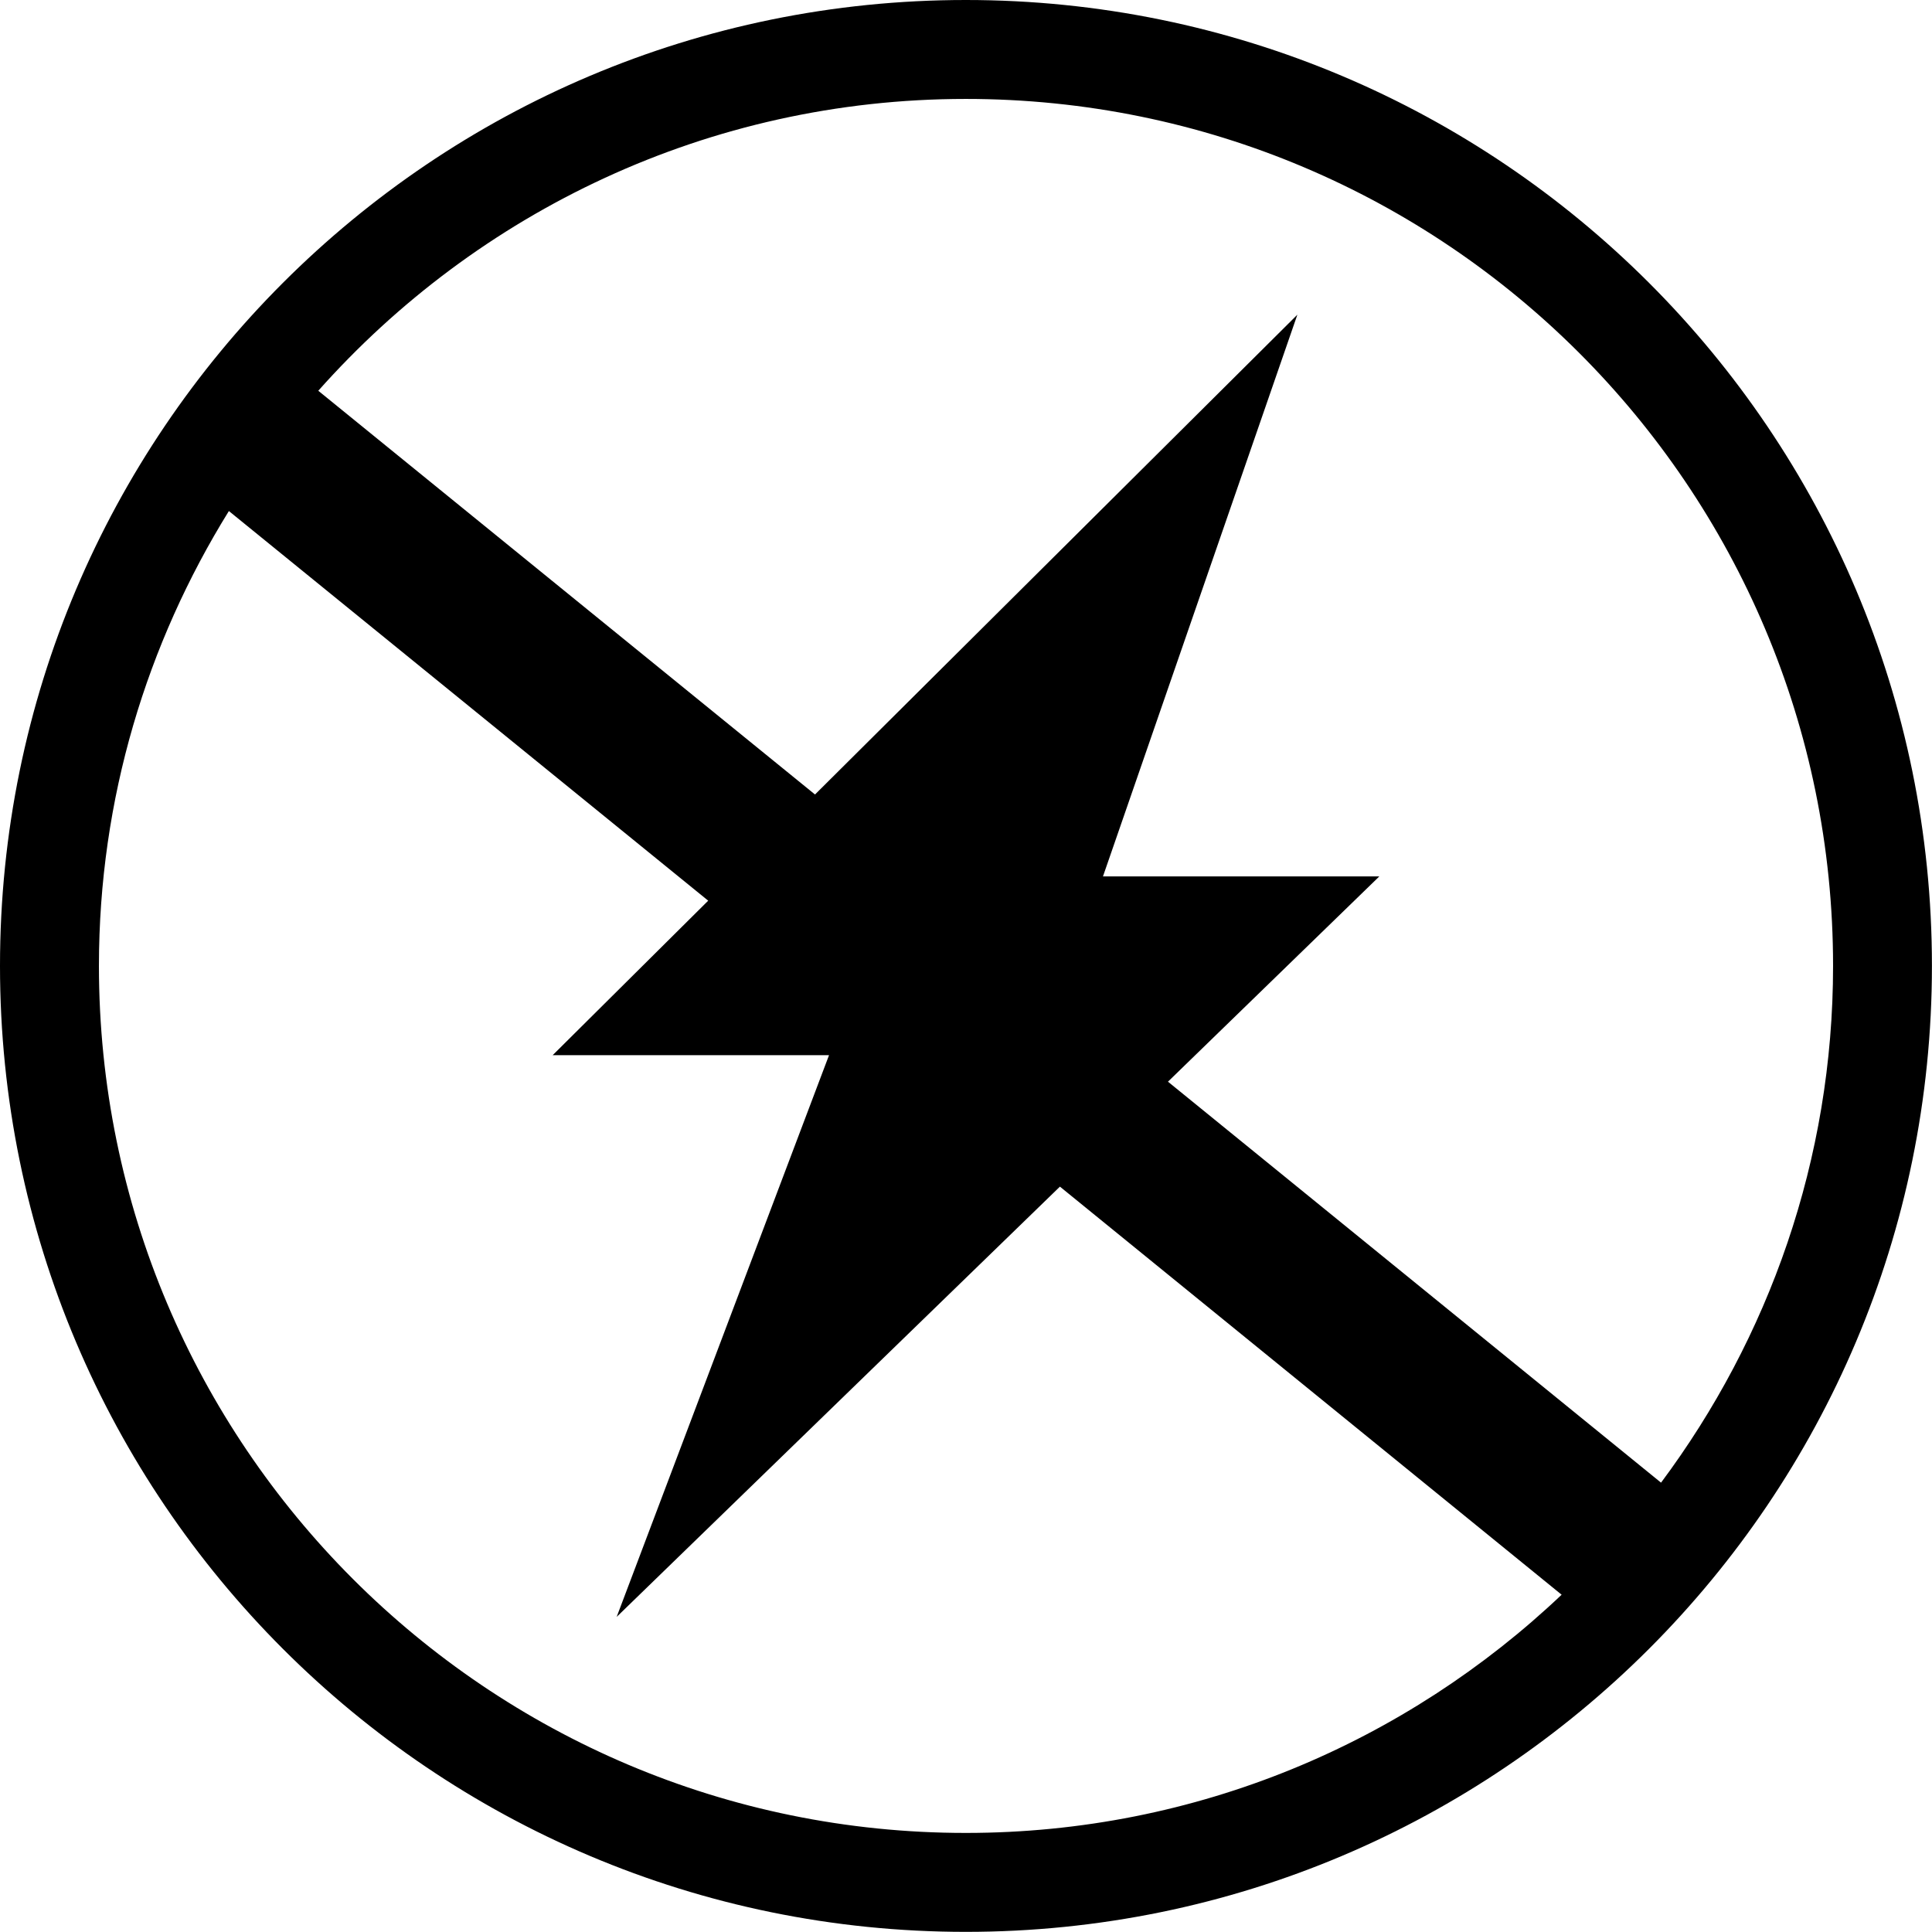 <?xml version="1.0" encoding="iso-8859-1"?>
<!-- Generator: Adobe Illustrator 16.0.0, SVG Export Plug-In . SVG Version: 6.00 Build 0)  -->
<!DOCTYPE svg PUBLIC "-//W3C//DTD SVG 1.1//EN" "http://www.w3.org/Graphics/SVG/1.1/DTD/svg11.dtd">
<svg version="1.1" xmlns="http://www.w3.org/2000/svg" xmlns:xlink="http://www.w3.org/1999/xlink" x="0px" y="0px"
	 width="27.965px" height="27.964px" viewBox="0 0 27.965 27.964" style="enable-background:new 0 0 27.965 27.964;"
	 xml:space="preserve">
<g id="c145_no_ray">
	<path style="fill:#000000;" d="M13.98,0C6.26,0,0,6.258,0,13.98c0,7.721,6.26,13.983,13.98,13.983
		c7.725,0,13.984-6.263,13.984-13.983C27.965,6.258,21.705,0,13.98,0z M13.98,1.432c6.934,0,12.553,5.617,12.553,12.549
		c0,2.806-0.932,5.39-2.49,7.48l-7.137-5.804l3.059-2.971h-4l2.814-8.131L11.797,11.5L4.607,5.656
		C6.906,3.07,10.25,1.432,13.98,1.432z M1.432,13.98c0-2.418,0.695-4.669,1.881-6.583l6.938,5.64L8,15.273h4l-3.074,8.131
		l6.416-6.228l7.262,5.907c-2.248,2.131-5.277,3.448-8.623,3.448C7.051,26.532,1.432,20.91,1.432,13.98z"/>
</g>
<g id="Capa_1">
</g>
</svg>
